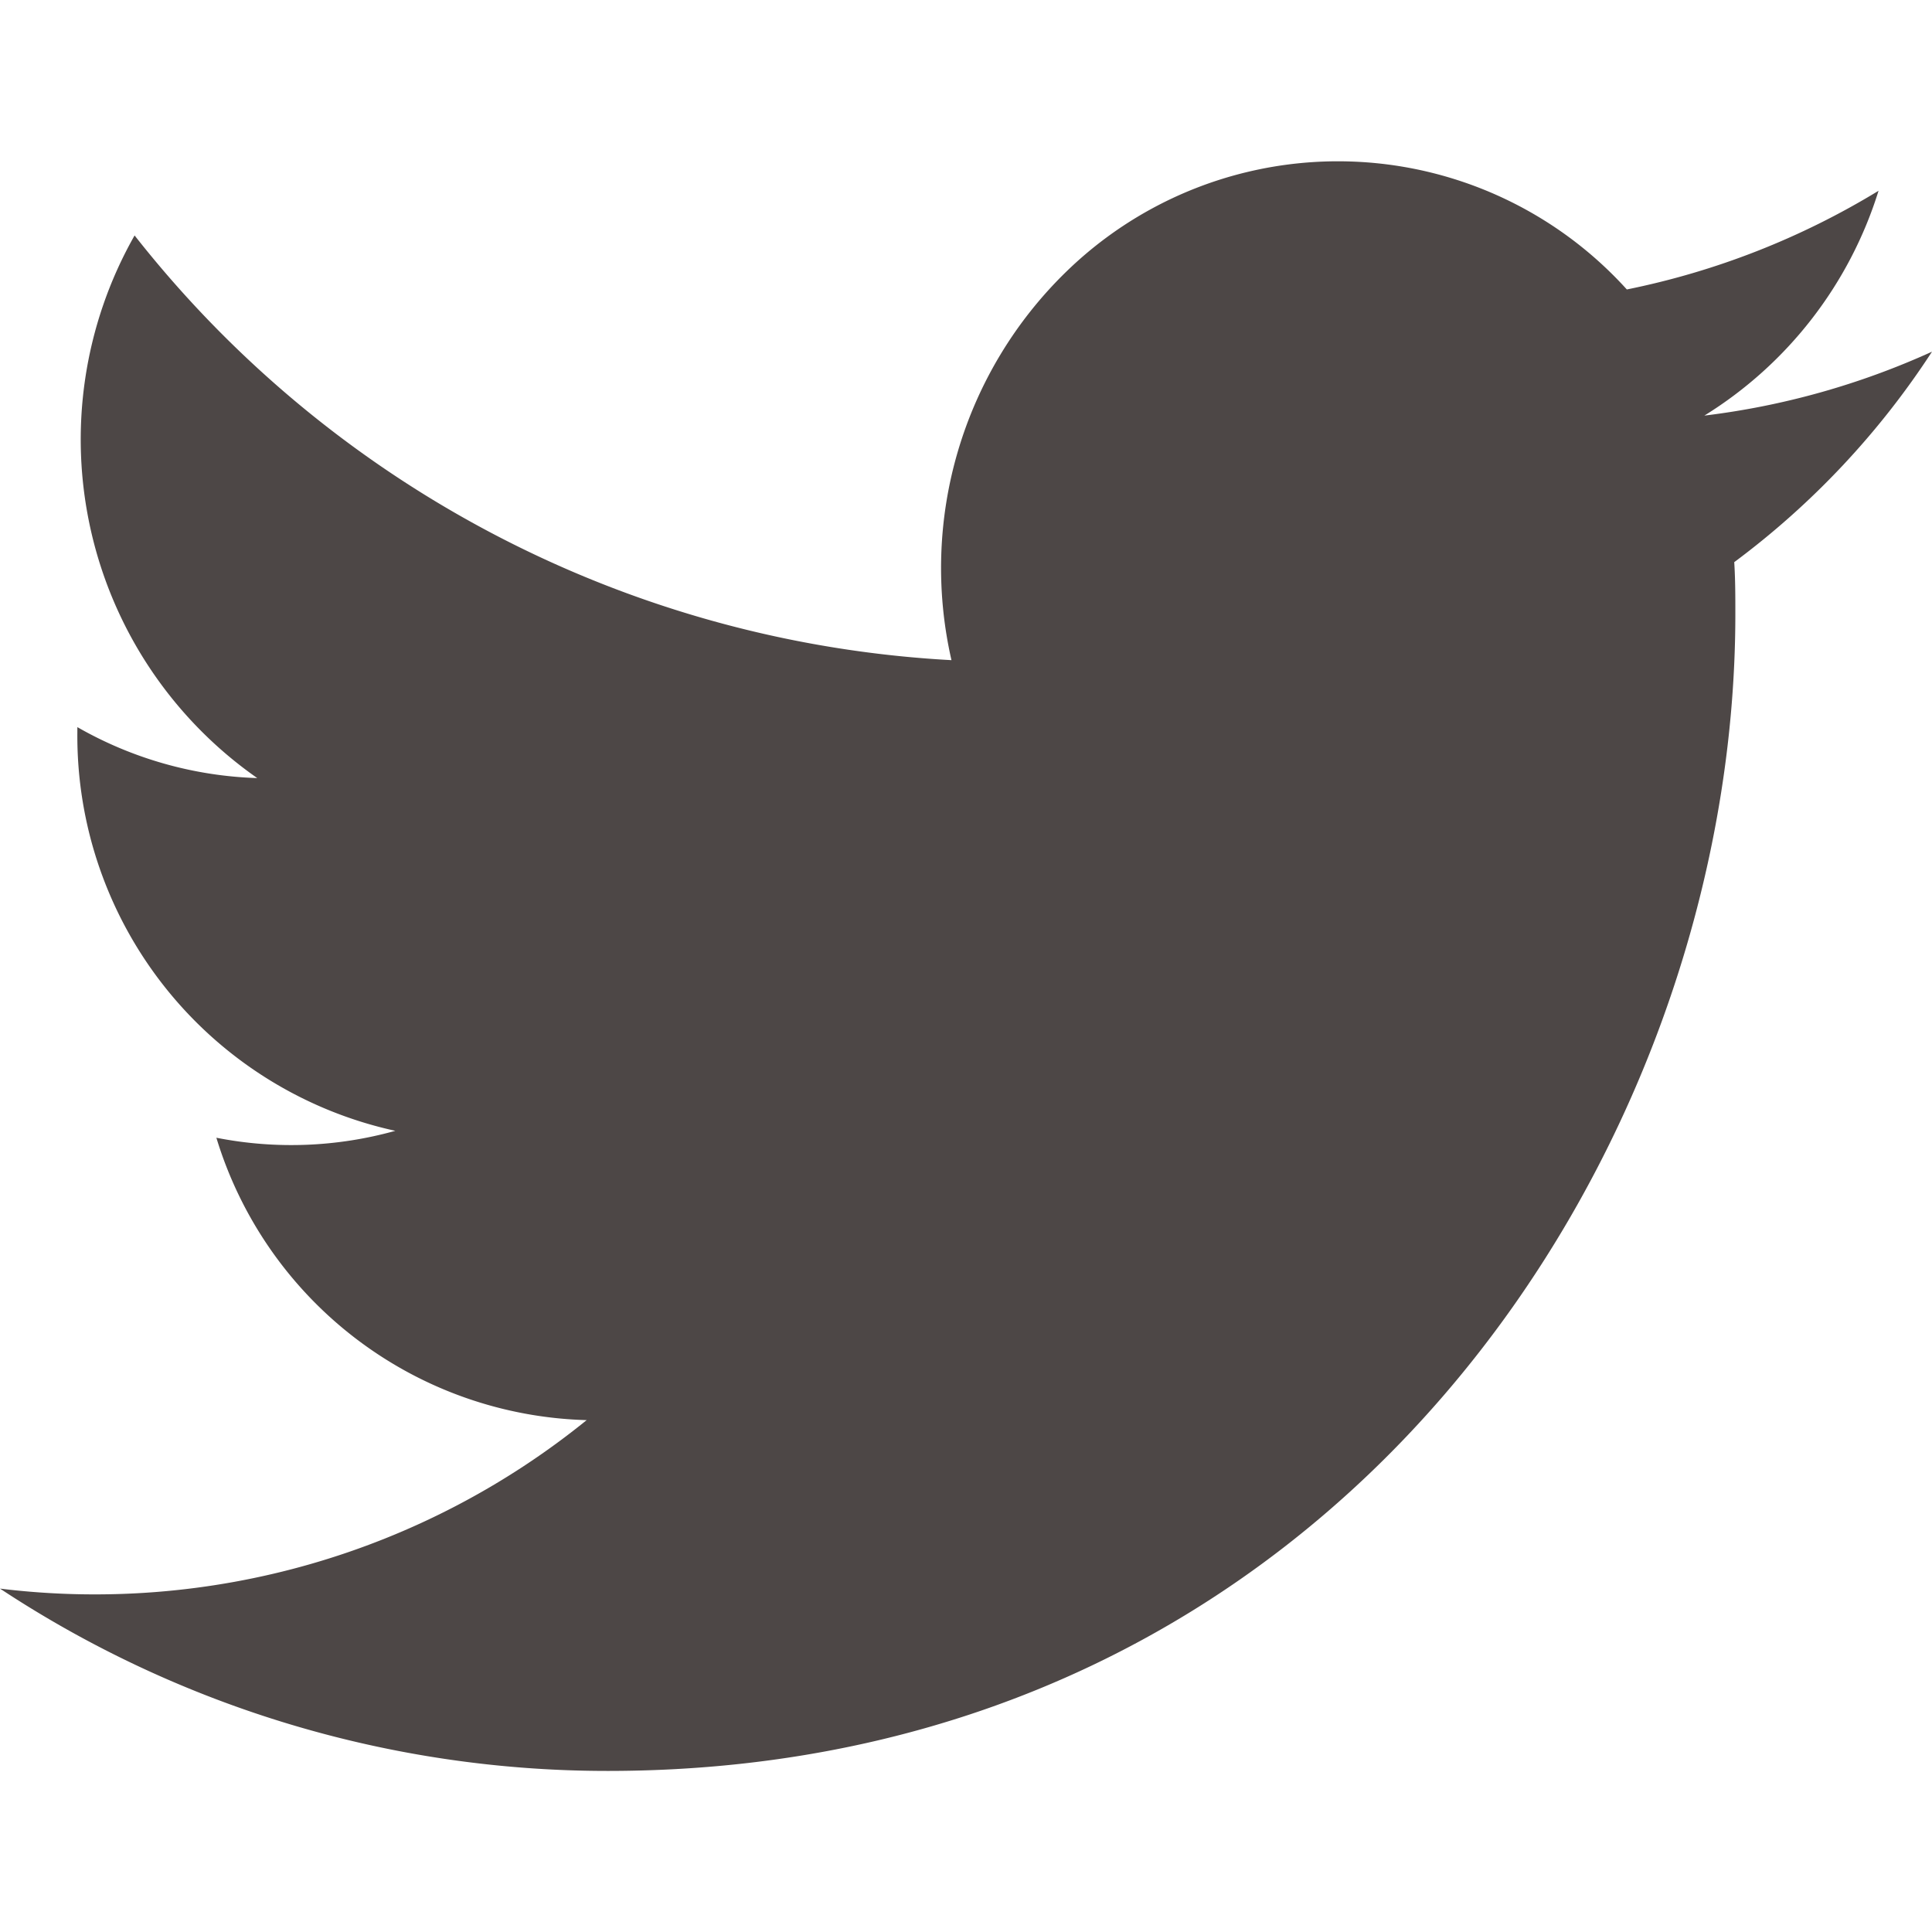 <svg xmlns="http://www.w3.org/2000/svg" width="24.001" height="24" viewBox="0 0 24.001 24">
  <g id="グループ_1" data-name="グループ 1" transform="translate(-1103 393)">
    <rect id="長方形_9" data-name="長方形 9" width="24" height="24" transform="translate(1103 -393)" fill="none"/>
    <path id="パス_927" data-name="パス 927" d="M299.507,948.293c.014.216.014.434.014.653,0,6.673-4.954,14.368-14.01,14.368h0a13.693,13.693,0,0,1-7.548-2.265,9.7,9.7,0,0,0,7.288-2.093,4.948,4.948,0,0,1-4.6-3.508,4.8,4.8,0,0,0,2.223-.086,5.022,5.022,0,0,1-3.95-4.95v-.065a4.8,4.8,0,0,0,2.235.633,5.132,5.132,0,0,1-1.524-6.741,13.861,13.861,0,0,0,10.148,5.276,5.134,5.134,0,0,1,1.424-4.824,4.84,4.84,0,0,1,6.966.219,9.7,9.7,0,0,0,3.127-1.226,5.048,5.048,0,0,1-2.164,2.793,9.636,9.636,0,0,0,2.828-.794,10.161,10.161,0,0,1-2.456,2.614" transform="translate(825.037 -1334.314)" fill="#4d4746"/>
  </g>
</svg>
